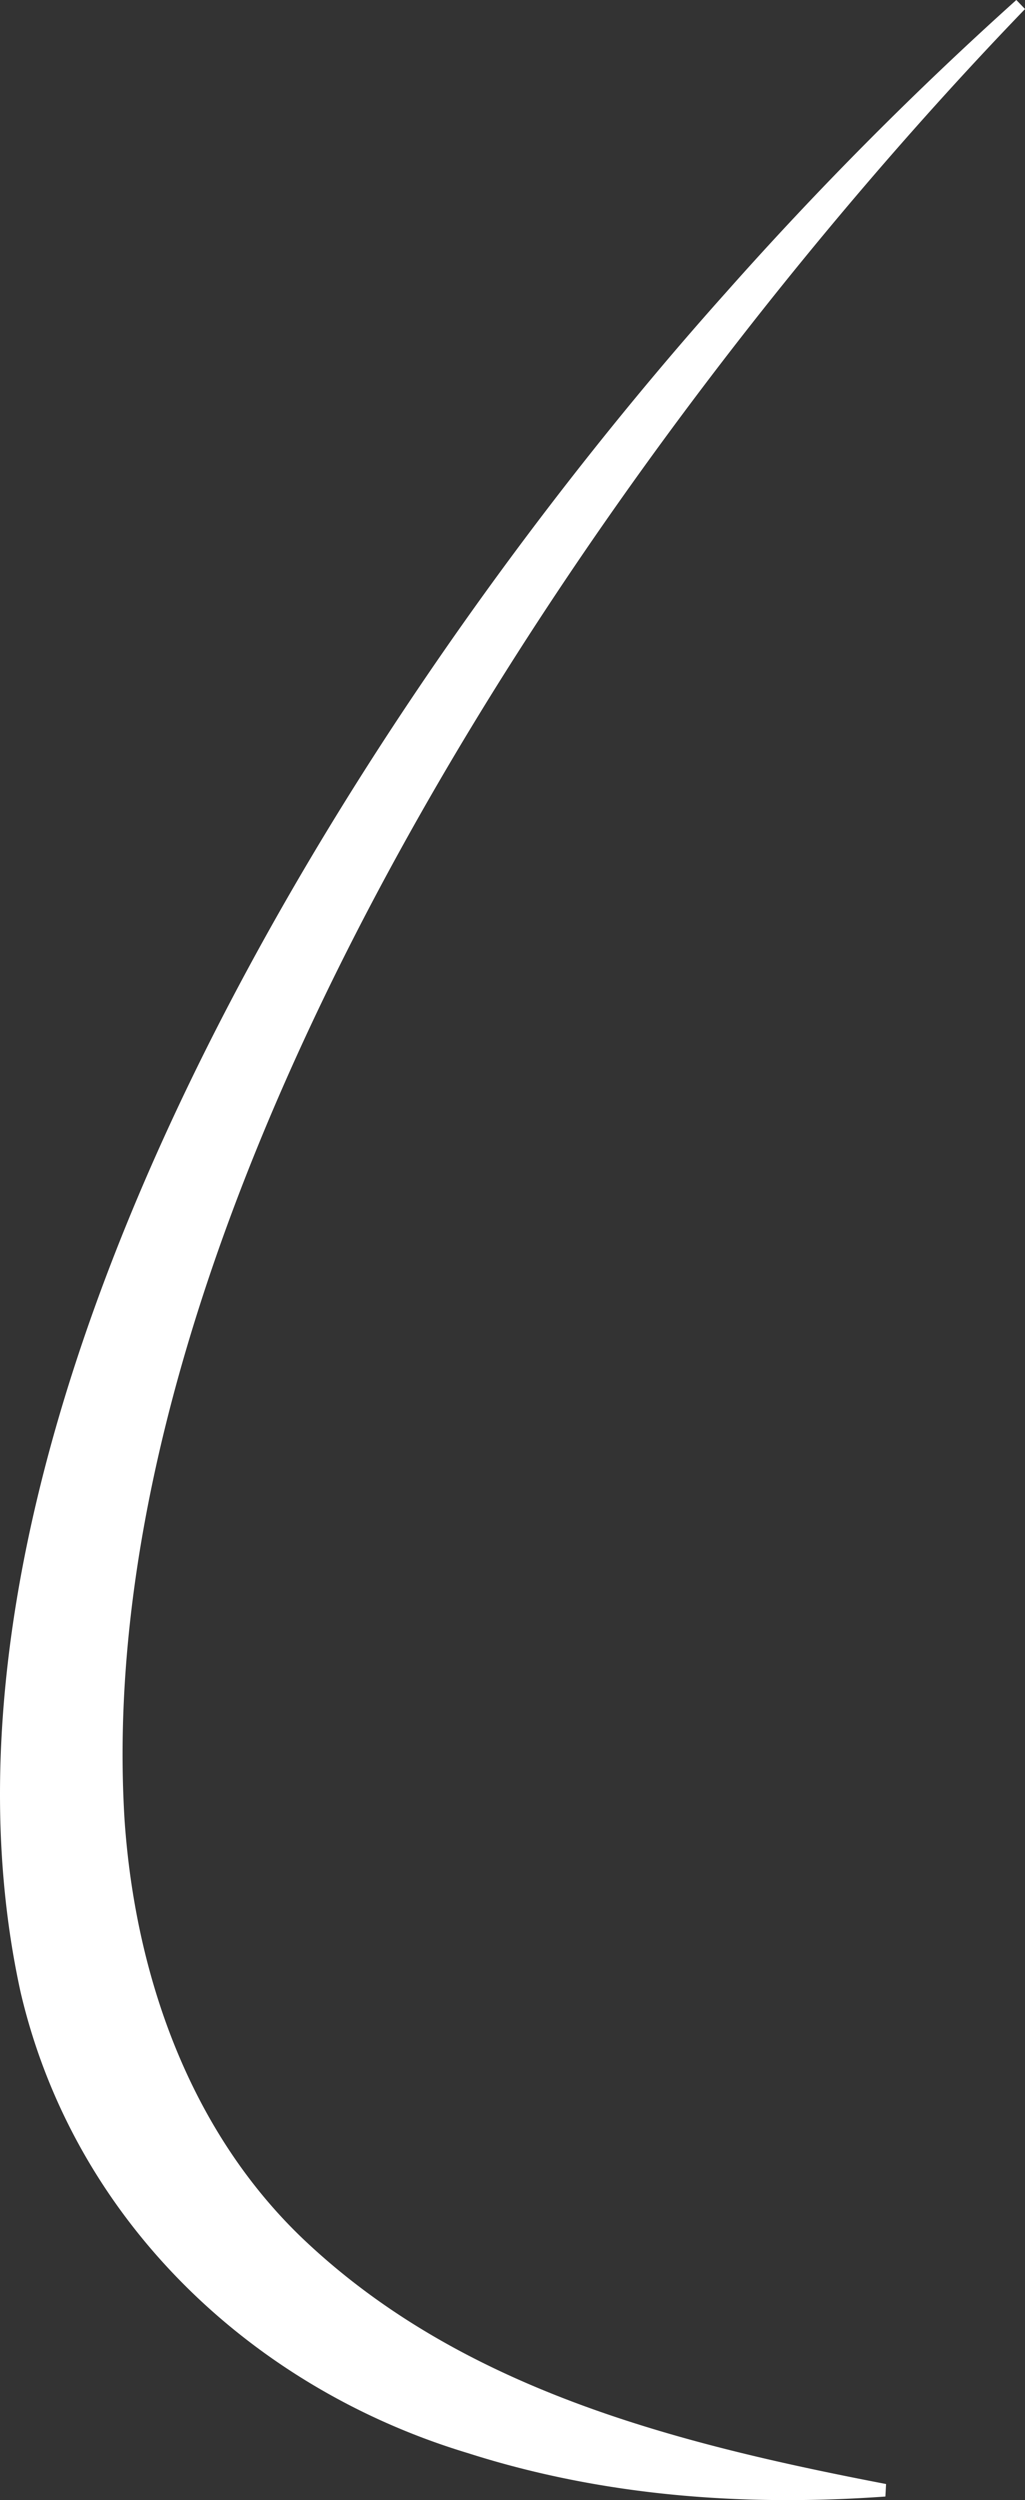 <?xml version="1.0" encoding="UTF-8"?>
<svg xmlns="http://www.w3.org/2000/svg" xmlns:xlink="http://www.w3.org/1999/xlink" width="174.996" height="426.518" viewBox="0 0 174.996 426.518">
  <rect x="0" y="0" width="174.996" height="426.518" fill="#333333" stroke="none"/>
  <defs>
    <clipPath id="a">
      <rect width="174.996" height="426.518" fill="#fff"></rect>
    </clipPath>
  </defs>
  <g clip-path="url(#a)">
    <path d="M175,1.54C103.661,75.482,14.689,204.365,21.27,310.584c1.824,26.313,11.037,52.785,30.377,71.285,26.882,25.592,63.257,34.91,99.628,41.907l-.112,2.133c-23.556,1.684-47.817.088-71.282-7.407-37.3-11.236-67.38-40.111-76.374-78.668-21.233-97.05,58.341-220.545,120.376-289.868A619.6,619.6,0,0,1,173.515,0Z" transform="translate(0.001)" fill="#fff"></path>
  </g>
</svg>
